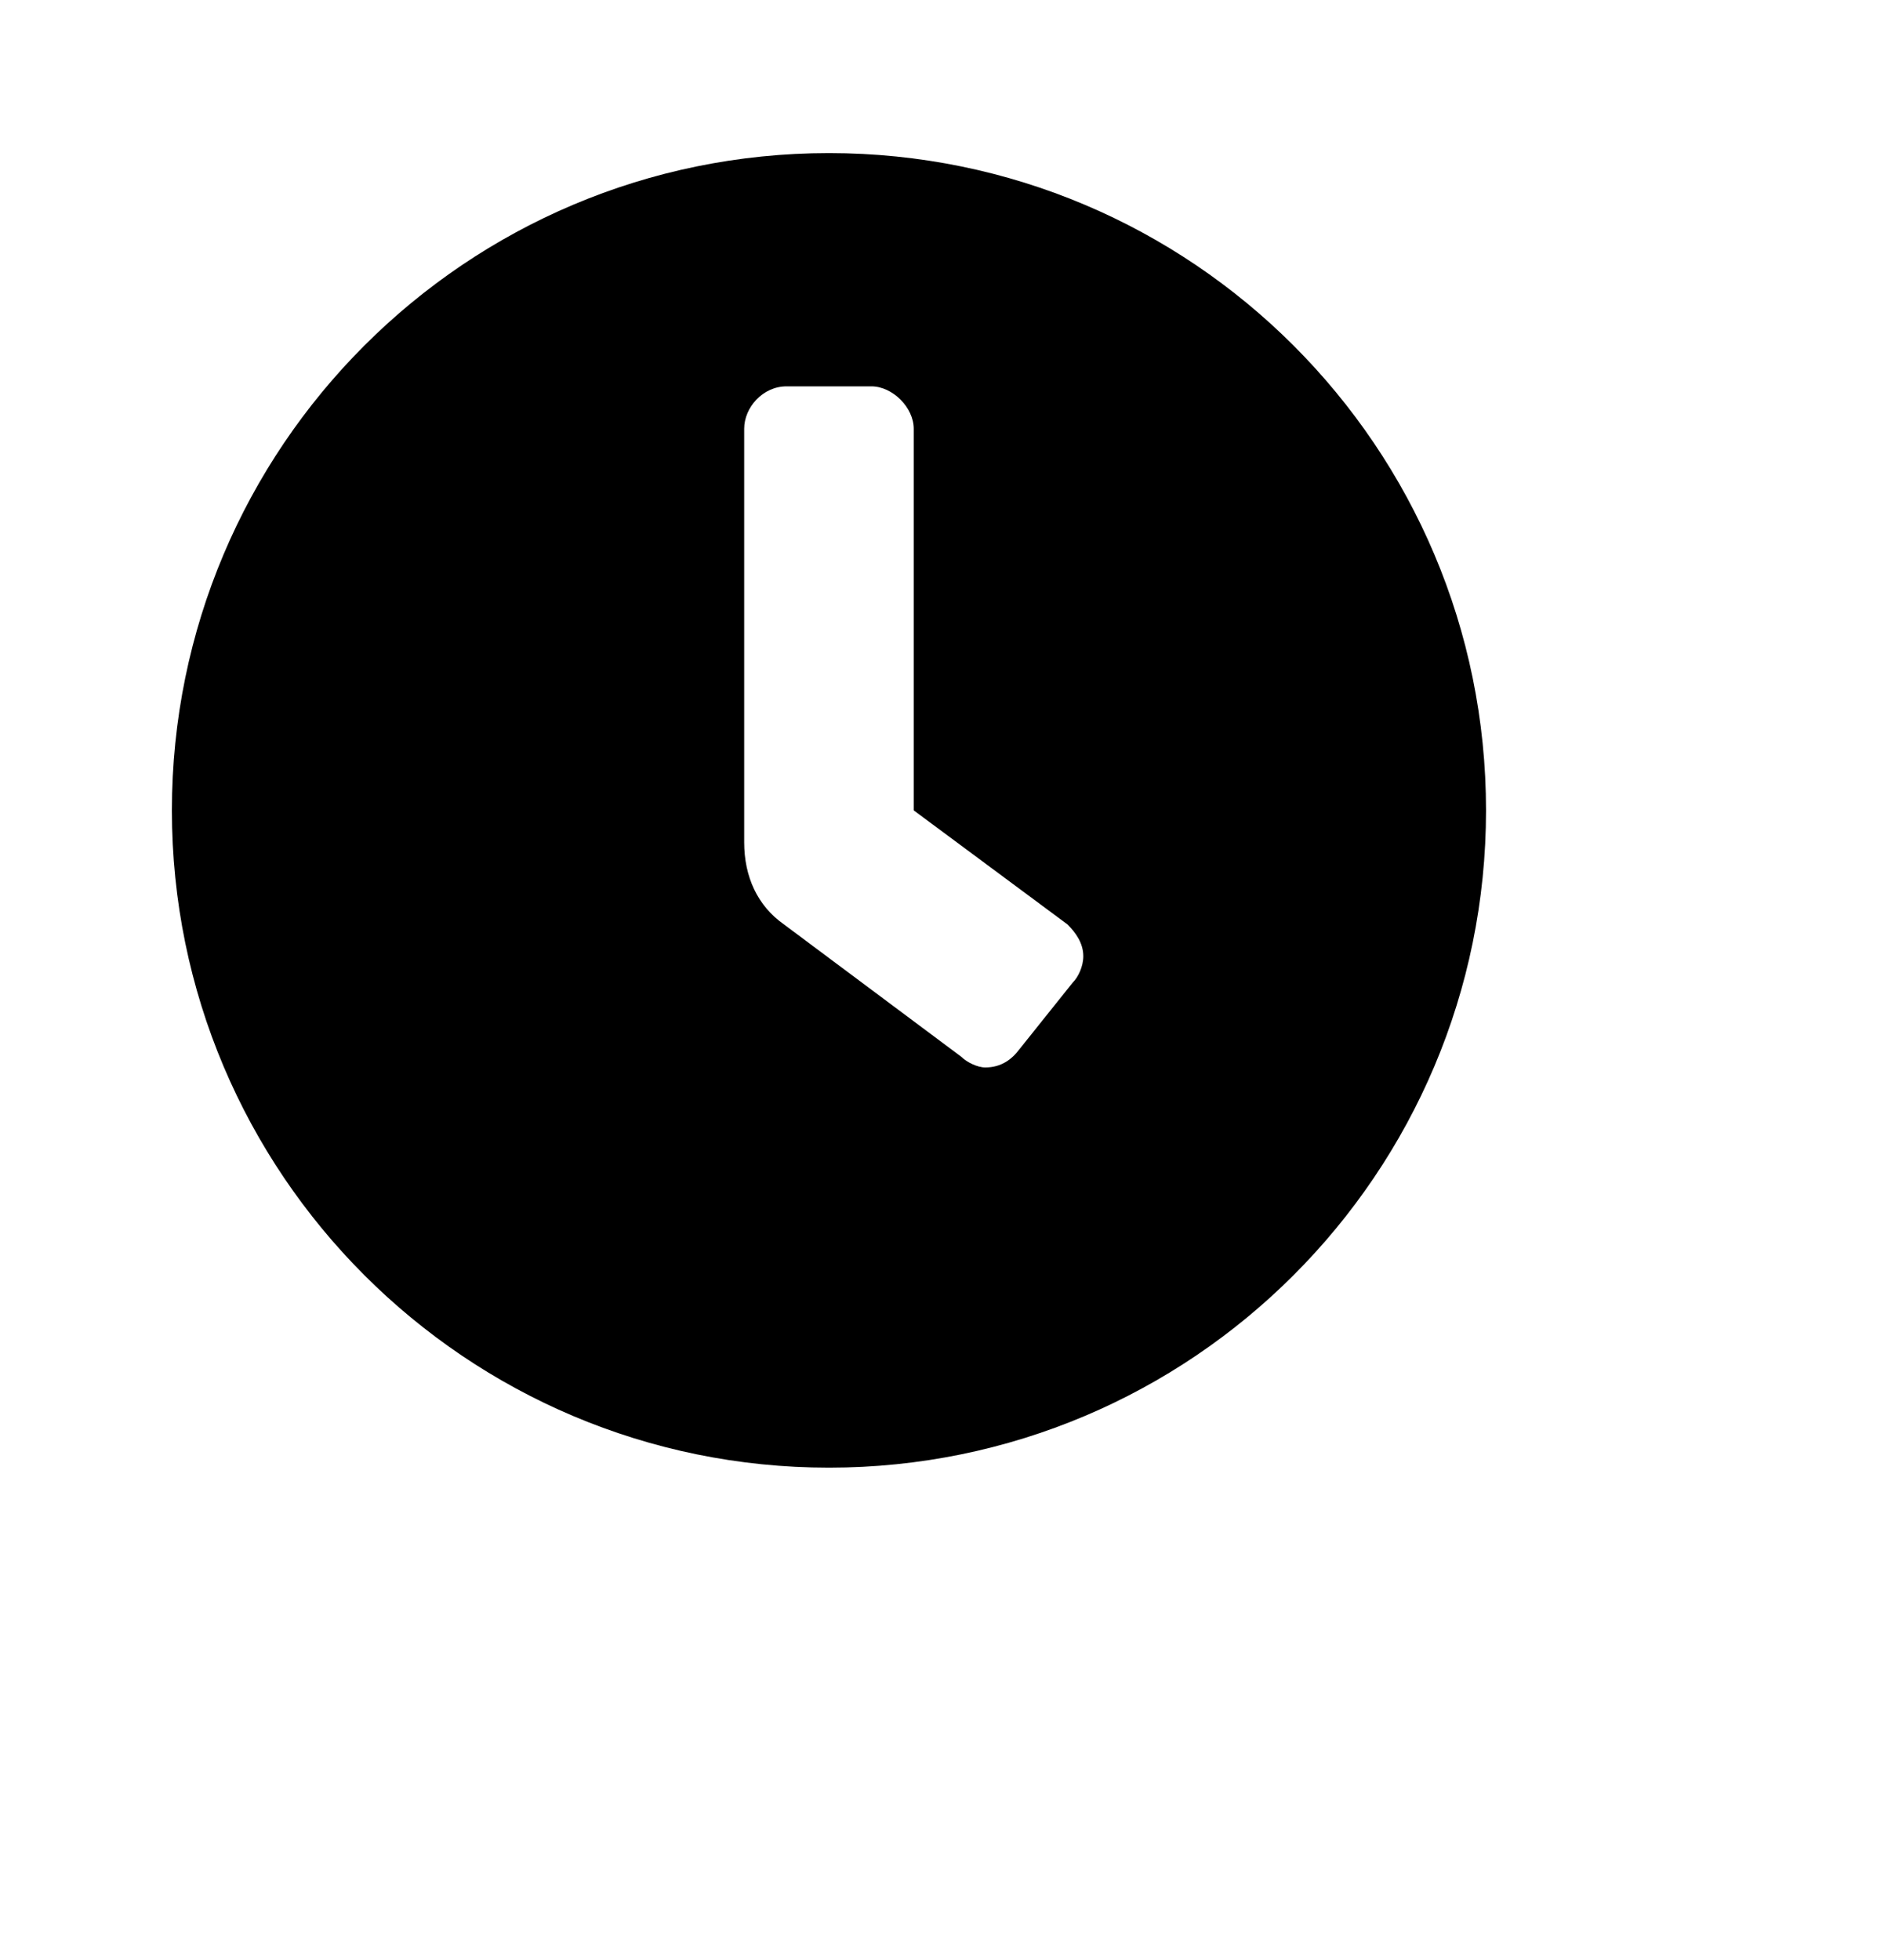 <svg width="25" height="26" viewBox="0 0 25 26" fill="none" xmlns="http://www.w3.org/2000/svg">
<path d="M11 2.031C6.184 2.031 2.281 5.934 2.281 10.75C2.281 15.566 6.184 19.469 11 19.469C15.816 19.469 19.719 15.566 19.719 10.75C19.719 5.934 15.816 2.031 11 2.031ZM14.234 13.035L13.531 13.914C13.426 14.055 13.285 14.16 13.074 14.16C12.969 14.16 12.828 14.09 12.758 14.02L10.402 12.262C10.051 12.016 9.875 11.629 9.875 11.172V5.688C9.875 5.406 10.121 5.125 10.438 5.125H11.562C11.844 5.125 12.125 5.406 12.125 5.688V10.75L14.164 12.262C14.27 12.367 14.375 12.508 14.375 12.684C14.375 12.824 14.305 12.965 14.234 13.035Z" fill="black"/>
</svg>

